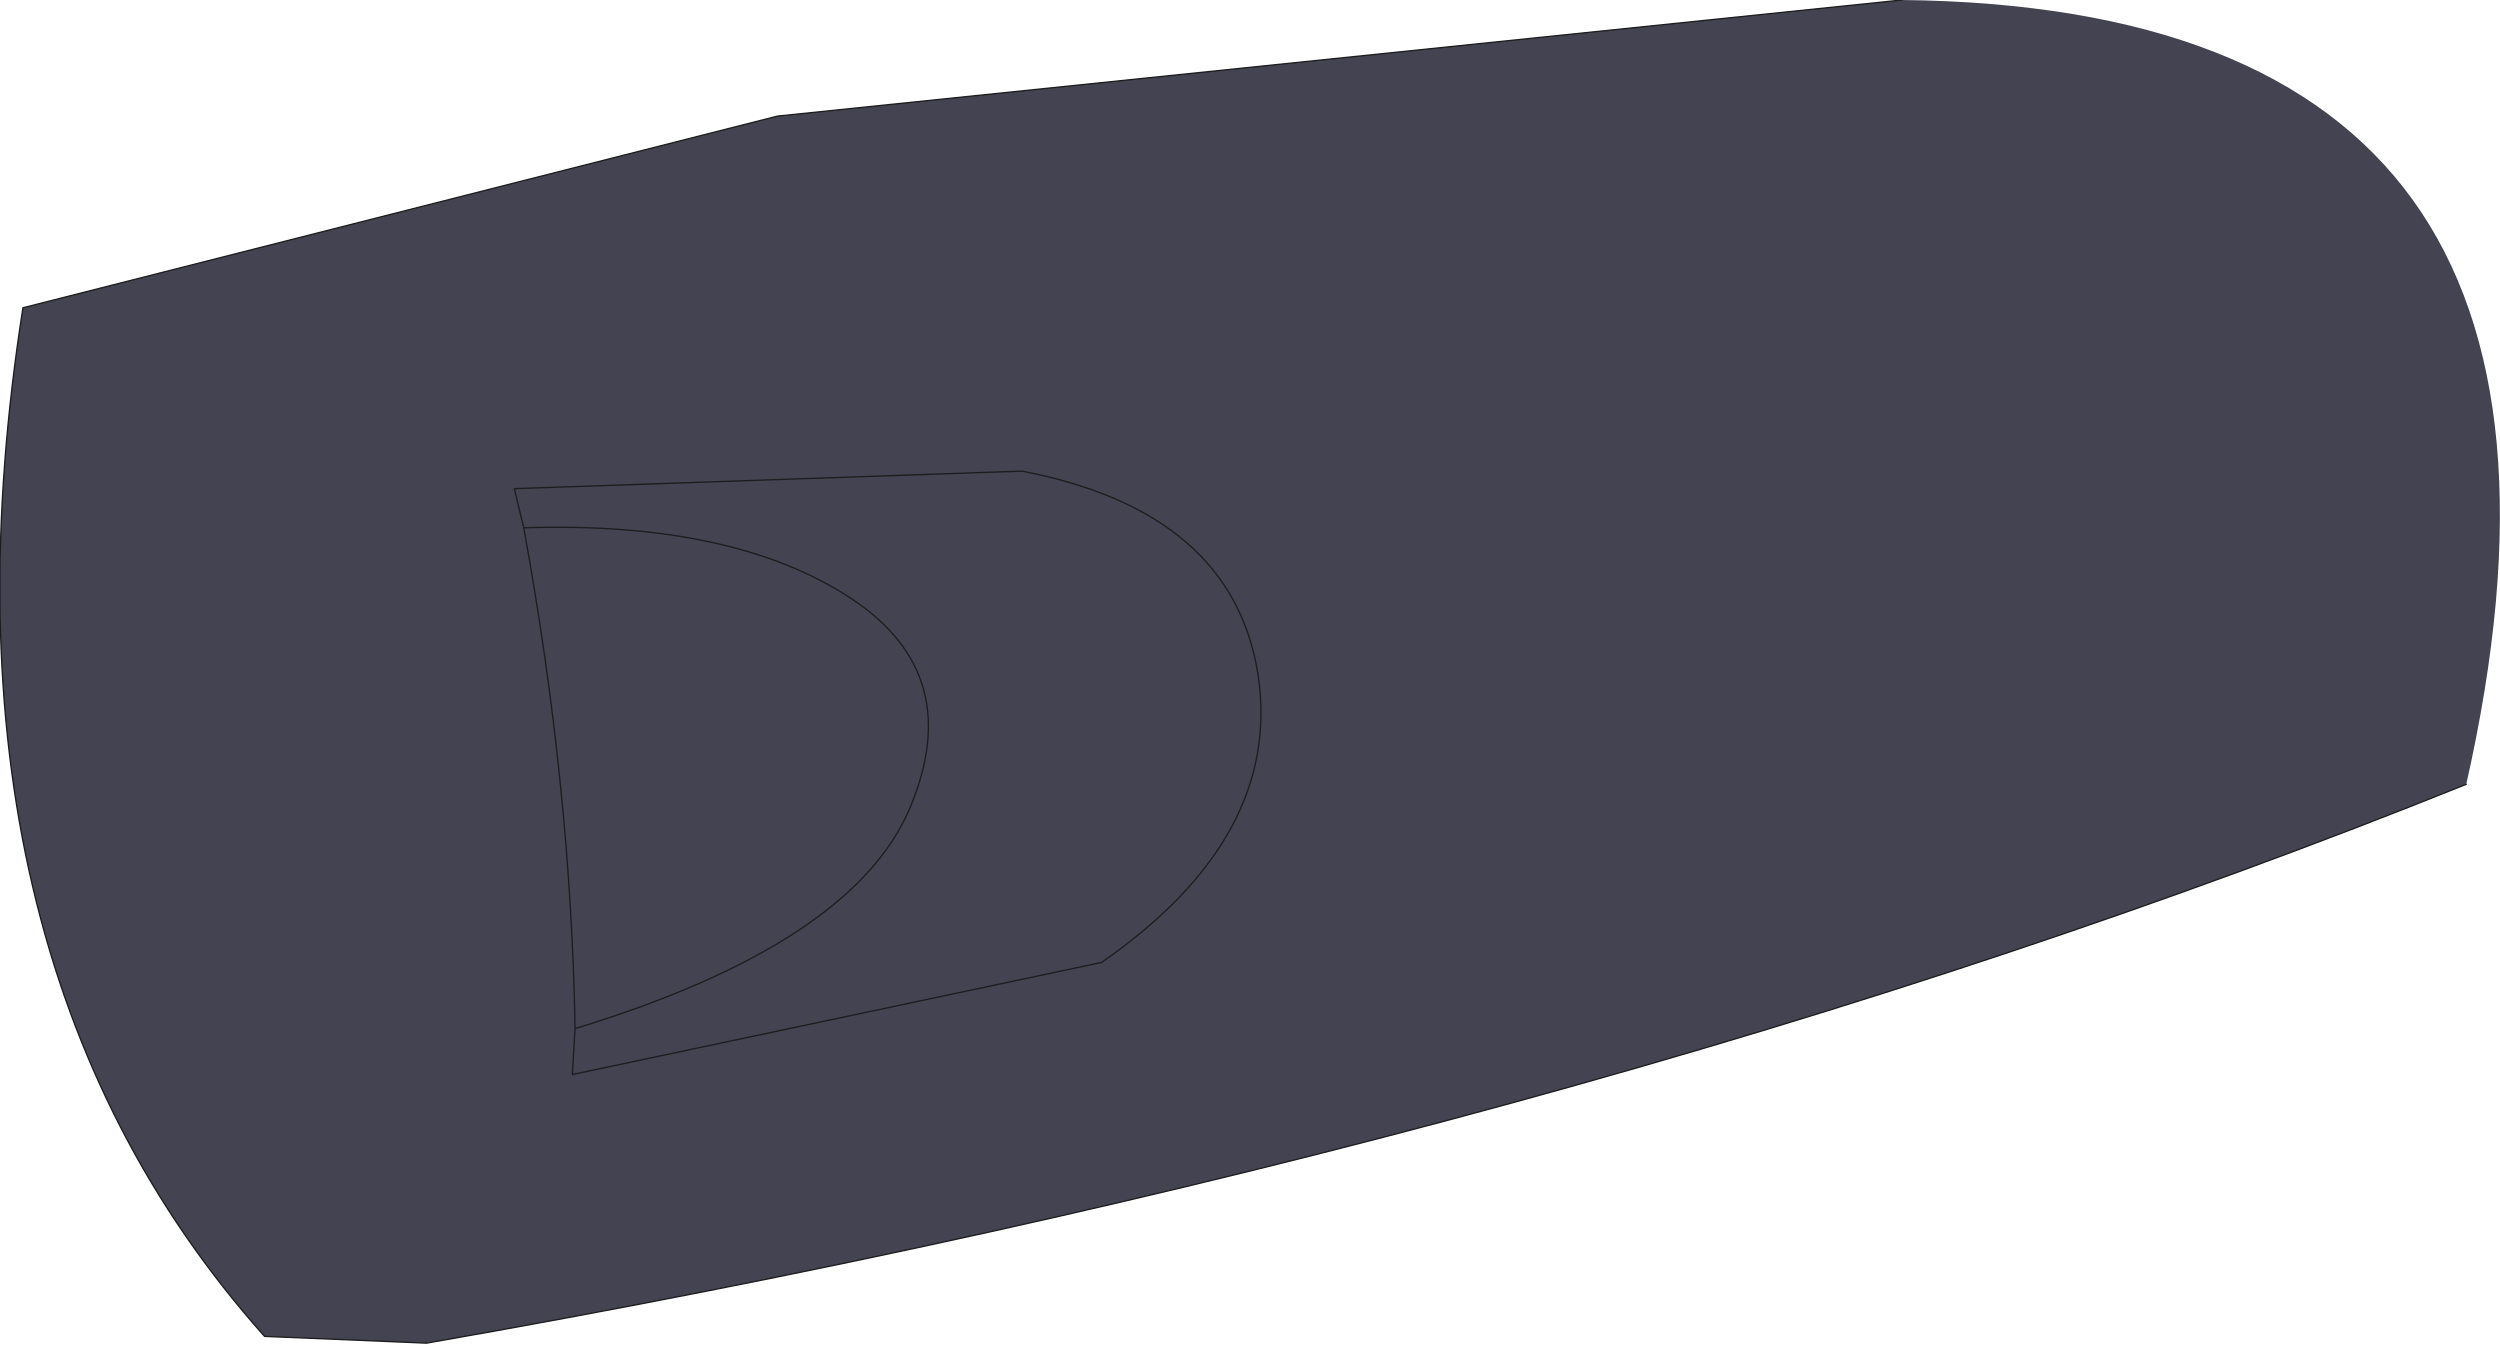 <?xml version="1.0" encoding="UTF-8" standalone="no"?>
<svg xmlns:xlink="http://www.w3.org/1999/xlink" height="49.9px" width="92.6px" xmlns="http://www.w3.org/2000/svg">
  <g transform="matrix(1.0, 0.0, 0.0, 1.0, 43.9, 22.15)">
    <path d="M-24.85 -4.05 L-6.05 -4.7 Q1.75 -3.2 2.7 2.85 3.6 8.85 -3.1 13.5 L-22.7 17.65 -22.6 15.95 Q-12.45 12.85 -10.25 7.9 -8.05 2.85 -12.4 0.0 -16.75 -2.85 -24.5 -2.6 L-24.85 -4.05 -24.5 -2.6 Q-16.75 -2.85 -12.4 0.0 -8.05 2.85 -10.25 7.9 -12.45 12.85 -22.6 15.95 L-22.7 17.65 -3.1 13.5 Q3.6 8.85 2.7 2.85 1.75 -3.2 -6.05 -4.7 L-24.85 -4.05 M47.45 6.9 Q14.55 20.15 -28.1 27.6 L-34.1 27.35 Q-46.8 13.1 -43.05 -10.75 L-15.1 -17.85 26.55 -22.15 Q53.95 -21.85 47.45 6.9 M-22.6 15.95 Q-22.75 7.0 -24.5 -2.6 -22.75 7.0 -22.6 15.95" fill="#434352" fill-rule="evenodd" stroke="none"/>
    <path d="M-24.85 -4.05 L-24.5 -2.6 Q-16.75 -2.85 -12.4 0.0 -8.05 2.85 -10.25 7.9 -12.45 12.85 -22.6 15.95 L-22.7 17.65 -3.1 13.5 Q3.6 8.85 2.7 2.85 1.75 -3.2 -6.05 -4.7 L-24.85 -4.05 M26.55 -22.15 L-15.1 -17.85 -43.05 -10.75 Q-46.8 13.1 -34.1 27.35 L-28.1 27.6 Q14.55 20.15 47.45 6.9 M-24.5 -2.6 Q-22.75 7.0 -22.6 15.95" fill="none" stroke="#1d1d1d" stroke-linecap="round" stroke-linejoin="round" stroke-width="0.05"/>
  </g>
</svg>
